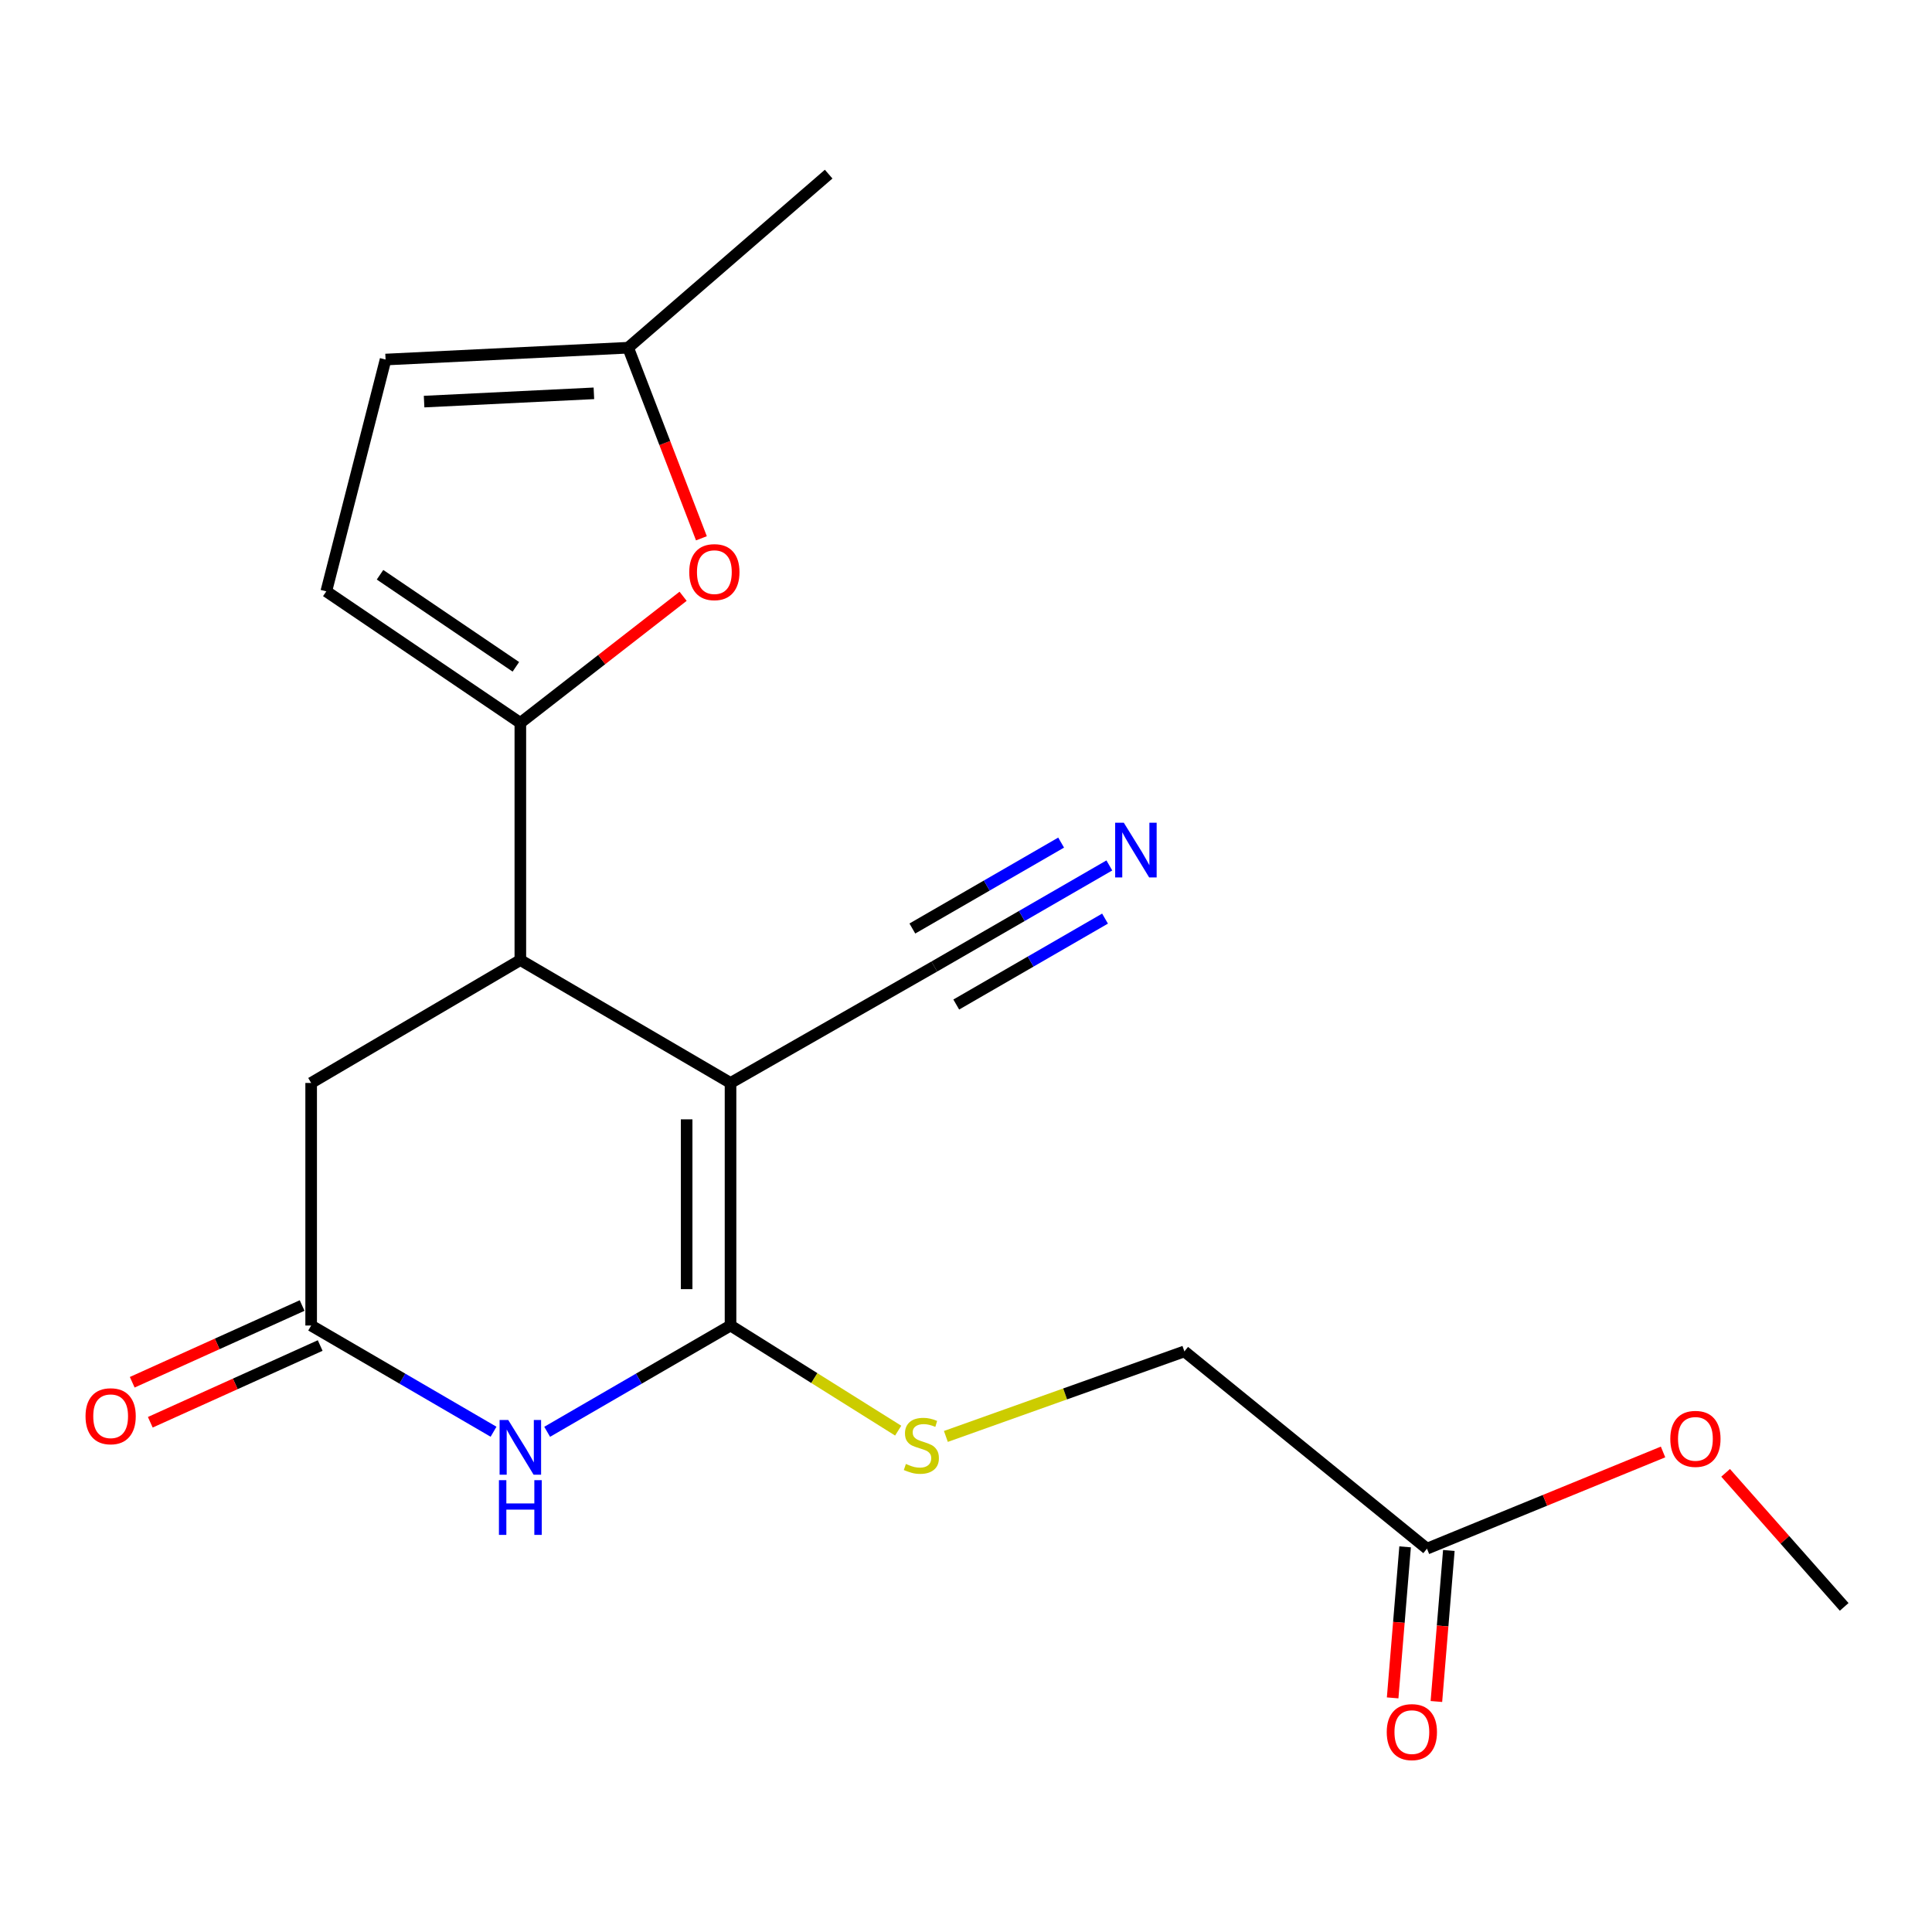 <?xml version='1.0' encoding='iso-8859-1'?>
<svg version='1.1' baseProfile='full'
              xmlns='http://www.w3.org/2000/svg'
                      xmlns:rdkit='http://www.rdkit.org/xml'
                      xmlns:xlink='http://www.w3.org/1999/xlink'
                  xml:space='preserve'
width='1000px' height='1000px' viewBox='0 0 1000 1000'>
<!-- END OF HEADER -->
<rect style='opacity:1.0;fill:#FFFFFF;stroke:none' width='1000' height='1000' x='0' y='0'> </rect>
<path class='bond-0' d='M 378.121,560.537 L 378.121,686.09' style='fill:none;fill-rule:evenodd;stroke:#000000;stroke-width:6px;stroke-linecap:butt;stroke-linejoin:miter;stroke-opacity:1' />
<path class='bond-0' d='M 355.403,579.37 L 355.403,667.257' style='fill:none;fill-rule:evenodd;stroke:#000000;stroke-width:6px;stroke-linecap:butt;stroke-linejoin:miter;stroke-opacity:1' />
<path class='bond-3' d='M 378.121,560.537 L 269.328,496.927' style='fill:none;fill-rule:evenodd;stroke:#000000;stroke-width:6px;stroke-linecap:butt;stroke-linejoin:miter;stroke-opacity:1' />
<path class='bond-6' d='M 378.121,560.537 L 483.594,500.271' style='fill:none;fill-rule:evenodd;stroke:#000000;stroke-width:6px;stroke-linecap:butt;stroke-linejoin:miter;stroke-opacity:1' />
<path class='bond-1' d='M 378.121,686.09 L 330.666,713.594' style='fill:none;fill-rule:evenodd;stroke:#000000;stroke-width:6px;stroke-linecap:butt;stroke-linejoin:miter;stroke-opacity:1' />
<path class='bond-1' d='M 330.666,713.594 L 283.212,741.097' style='fill:none;fill-rule:evenodd;stroke:#0000FF;stroke-width:6px;stroke-linecap:butt;stroke-linejoin:miter;stroke-opacity:1' />
<path class='bond-8' d='M 378.121,686.09 L 421.509,713.295' style='fill:none;fill-rule:evenodd;stroke:#000000;stroke-width:6px;stroke-linecap:butt;stroke-linejoin:miter;stroke-opacity:1' />
<path class='bond-8' d='M 421.509,713.295 L 464.898,740.5' style='fill:none;fill-rule:evenodd;stroke:#CCCC00;stroke-width:6px;stroke-linecap:butt;stroke-linejoin:miter;stroke-opacity:1' />
<path class='bond-20' d='M 255.456,741.066 L 208.254,713.578' style='fill:none;fill-rule:evenodd;stroke:#0000FF;stroke-width:6px;stroke-linecap:butt;stroke-linejoin:miter;stroke-opacity:1' />
<path class='bond-20' d='M 208.254,713.578 L 161.053,686.09' style='fill:none;fill-rule:evenodd;stroke:#000000;stroke-width:6px;stroke-linecap:butt;stroke-linejoin:miter;stroke-opacity:1' />
<path class='bond-2' d='M 269.328,374.163 L 269.328,496.927' style='fill:none;fill-rule:evenodd;stroke:#000000;stroke-width:6px;stroke-linecap:butt;stroke-linejoin:miter;stroke-opacity:1' />
<path class='bond-5' d='M 269.328,374.163 L 311.45,341.4' style='fill:none;fill-rule:evenodd;stroke:#000000;stroke-width:6px;stroke-linecap:butt;stroke-linejoin:miter;stroke-opacity:1' />
<path class='bond-5' d='M 311.45,341.4 L 353.573,308.637' style='fill:none;fill-rule:evenodd;stroke:#FF0000;stroke-width:6px;stroke-linecap:butt;stroke-linejoin:miter;stroke-opacity:1' />
<path class='bond-7' d='M 269.328,374.163 L 168.891,306.085' style='fill:none;fill-rule:evenodd;stroke:#000000;stroke-width:6px;stroke-linecap:butt;stroke-linejoin:miter;stroke-opacity:1' />
<path class='bond-7' d='M 267.009,345.146 L 196.702,297.492' style='fill:none;fill-rule:evenodd;stroke:#000000;stroke-width:6px;stroke-linecap:butt;stroke-linejoin:miter;stroke-opacity:1' />
<path class='bond-11' d='M 269.328,496.927 L 161.053,560.537' style='fill:none;fill-rule:evenodd;stroke:#000000;stroke-width:6px;stroke-linecap:butt;stroke-linejoin:miter;stroke-opacity:1' />
<path class='bond-4' d='M 161.053,686.09 L 161.053,560.537' style='fill:none;fill-rule:evenodd;stroke:#000000;stroke-width:6px;stroke-linecap:butt;stroke-linejoin:miter;stroke-opacity:1' />
<path class='bond-14' d='M 156.377,675.738 L 112.41,695.596' style='fill:none;fill-rule:evenodd;stroke:#000000;stroke-width:6px;stroke-linecap:butt;stroke-linejoin:miter;stroke-opacity:1' />
<path class='bond-14' d='M 112.41,695.596 L 68.442,715.455' style='fill:none;fill-rule:evenodd;stroke:#FF0000;stroke-width:6px;stroke-linecap:butt;stroke-linejoin:miter;stroke-opacity:1' />
<path class='bond-14' d='M 165.728,696.442 L 121.761,716.3' style='fill:none;fill-rule:evenodd;stroke:#000000;stroke-width:6px;stroke-linecap:butt;stroke-linejoin:miter;stroke-opacity:1' />
<path class='bond-14' d='M 121.761,716.3 L 77.793,736.159' style='fill:none;fill-rule:evenodd;stroke:#FF0000;stroke-width:6px;stroke-linecap:butt;stroke-linejoin:miter;stroke-opacity:1' />
<path class='bond-10' d='M 363.052,278.623 L 344.089,229.3' style='fill:none;fill-rule:evenodd;stroke:#FF0000;stroke-width:6px;stroke-linecap:butt;stroke-linejoin:miter;stroke-opacity:1' />
<path class='bond-10' d='M 344.089,229.3 L 325.125,179.977' style='fill:none;fill-rule:evenodd;stroke:#000000;stroke-width:6px;stroke-linecap:butt;stroke-linejoin:miter;stroke-opacity:1' />
<path class='bond-9' d='M 483.594,500.271 L 528.893,474.11' style='fill:none;fill-rule:evenodd;stroke:#000000;stroke-width:6px;stroke-linecap:butt;stroke-linejoin:miter;stroke-opacity:1' />
<path class='bond-9' d='M 528.893,474.11 L 574.192,447.949' style='fill:none;fill-rule:evenodd;stroke:#0000FF;stroke-width:6px;stroke-linecap:butt;stroke-linejoin:miter;stroke-opacity:1' />
<path class='bond-9' d='M 494.956,519.944 L 533.46,497.707' style='fill:none;fill-rule:evenodd;stroke:#000000;stroke-width:6px;stroke-linecap:butt;stroke-linejoin:miter;stroke-opacity:1' />
<path class='bond-9' d='M 533.46,497.707 L 571.964,475.47' style='fill:none;fill-rule:evenodd;stroke:#0000FF;stroke-width:6px;stroke-linecap:butt;stroke-linejoin:miter;stroke-opacity:1' />
<path class='bond-9' d='M 472.233,480.599 L 510.737,458.362' style='fill:none;fill-rule:evenodd;stroke:#000000;stroke-width:6px;stroke-linecap:butt;stroke-linejoin:miter;stroke-opacity:1' />
<path class='bond-9' d='M 510.737,458.362 L 549.241,436.125' style='fill:none;fill-rule:evenodd;stroke:#0000FF;stroke-width:6px;stroke-linecap:butt;stroke-linejoin:miter;stroke-opacity:1' />
<path class='bond-12' d='M 168.891,306.085 L 199.572,186.098' style='fill:none;fill-rule:evenodd;stroke:#000000;stroke-width:6px;stroke-linecap:butt;stroke-linejoin:miter;stroke-opacity:1' />
<path class='bond-16' d='M 489.586,743.496 L 551.317,721.488' style='fill:none;fill-rule:evenodd;stroke:#CCCC00;stroke-width:6px;stroke-linecap:butt;stroke-linejoin:miter;stroke-opacity:1' />
<path class='bond-16' d='M 551.317,721.488 L 613.047,699.481' style='fill:none;fill-rule:evenodd;stroke:#000000;stroke-width:6px;stroke-linecap:butt;stroke-linejoin:miter;stroke-opacity:1' />
<path class='bond-18' d='M 325.125,179.977 L 428.908,90.128' style='fill:none;fill-rule:evenodd;stroke:#000000;stroke-width:6px;stroke-linecap:butt;stroke-linejoin:miter;stroke-opacity:1' />
<path class='bond-21' d='M 325.125,179.977 L 199.572,186.098' style='fill:none;fill-rule:evenodd;stroke:#000000;stroke-width:6px;stroke-linecap:butt;stroke-linejoin:miter;stroke-opacity:1' />
<path class='bond-21' d='M 307.399,203.586 L 219.511,207.87' style='fill:none;fill-rule:evenodd;stroke:#000000;stroke-width:6px;stroke-linecap:butt;stroke-linejoin:miter;stroke-opacity:1' />
<path class='bond-13' d='M 738.601,801.584 L 613.047,699.481' style='fill:none;fill-rule:evenodd;stroke:#000000;stroke-width:6px;stroke-linecap:butt;stroke-linejoin:miter;stroke-opacity:1' />
<path class='bond-15' d='M 727.28,800.651 L 724.057,839.737' style='fill:none;fill-rule:evenodd;stroke:#000000;stroke-width:6px;stroke-linecap:butt;stroke-linejoin:miter;stroke-opacity:1' />
<path class='bond-15' d='M 724.057,839.737 L 720.833,878.822' style='fill:none;fill-rule:evenodd;stroke:#FF0000;stroke-width:6px;stroke-linecap:butt;stroke-linejoin:miter;stroke-opacity:1' />
<path class='bond-15' d='M 749.921,802.518 L 746.697,841.604' style='fill:none;fill-rule:evenodd;stroke:#000000;stroke-width:6px;stroke-linecap:butt;stroke-linejoin:miter;stroke-opacity:1' />
<path class='bond-15' d='M 746.697,841.604 L 743.474,880.69' style='fill:none;fill-rule:evenodd;stroke:#FF0000;stroke-width:6px;stroke-linecap:butt;stroke-linejoin:miter;stroke-opacity:1' />
<path class='bond-17' d='M 738.601,801.584 L 799.696,776.561' style='fill:none;fill-rule:evenodd;stroke:#000000;stroke-width:6px;stroke-linecap:butt;stroke-linejoin:miter;stroke-opacity:1' />
<path class='bond-17' d='M 799.696,776.561 L 860.791,751.538' style='fill:none;fill-rule:evenodd;stroke:#FF0000;stroke-width:6px;stroke-linecap:butt;stroke-linejoin:miter;stroke-opacity:1' />
<path class='bond-19' d='M 893.172,762.342 L 923.859,797.032' style='fill:none;fill-rule:evenodd;stroke:#FF0000;stroke-width:6px;stroke-linecap:butt;stroke-linejoin:miter;stroke-opacity:1' />
<path class='bond-19' d='M 923.859,797.032 L 954.545,831.723' style='fill:none;fill-rule:evenodd;stroke:#000000;stroke-width:6px;stroke-linecap:butt;stroke-linejoin:miter;stroke-opacity:1' />
<path  class='atom-2' d='M 263.068 734.984
L 272.348 749.984
Q 273.268 751.464, 274.748 754.144
Q 276.228 756.824, 276.308 756.984
L 276.308 734.984
L 280.068 734.984
L 280.068 763.304
L 276.188 763.304
L 266.228 746.904
Q 265.068 744.984, 263.828 742.784
Q 262.628 740.584, 262.268 739.904
L 262.268 763.304
L 258.588 763.304
L 258.588 734.984
L 263.068 734.984
' fill='#0000FF'/>
<path  class='atom-2' d='M 258.248 766.136
L 262.088 766.136
L 262.088 778.176
L 276.568 778.176
L 276.568 766.136
L 280.408 766.136
L 280.408 794.456
L 276.568 794.456
L 276.568 781.376
L 262.088 781.376
L 262.088 794.456
L 258.248 794.456
L 258.248 766.136
' fill='#0000FF'/>
<path  class='atom-6' d='M 356.753 296.132
Q 356.753 289.332, 360.113 285.532
Q 363.473 281.732, 369.753 281.732
Q 376.033 281.732, 379.393 285.532
Q 382.753 289.332, 382.753 296.132
Q 382.753 303.012, 379.353 306.932
Q 375.953 310.812, 369.753 310.812
Q 363.513 310.812, 360.113 306.932
Q 356.753 303.052, 356.753 296.132
M 369.753 307.612
Q 374.073 307.612, 376.393 304.732
Q 378.753 301.812, 378.753 296.132
Q 378.753 290.572, 376.393 287.772
Q 374.073 284.932, 369.753 284.932
Q 365.433 284.932, 363.073 287.732
Q 360.753 290.532, 360.753 296.132
Q 360.753 301.852, 363.073 304.732
Q 365.433 307.612, 369.753 307.612
' fill='#FF0000'/>
<path  class='atom-9' d='M 468.893 757.741
Q 469.213 757.861, 470.533 758.421
Q 471.853 758.981, 473.293 759.341
Q 474.773 759.661, 476.213 759.661
Q 478.893 759.661, 480.453 758.381
Q 482.013 757.061, 482.013 754.781
Q 482.013 753.221, 481.213 752.261
Q 480.453 751.301, 479.253 750.781
Q 478.053 750.261, 476.053 749.661
Q 473.533 748.901, 472.013 748.181
Q 470.533 747.461, 469.453 745.941
Q 468.413 744.421, 468.413 741.861
Q 468.413 738.301, 470.813 736.101
Q 473.253 733.901, 478.053 733.901
Q 481.333 733.901, 485.053 735.461
L 484.133 738.541
Q 480.733 737.141, 478.173 737.141
Q 475.413 737.141, 473.893 738.301
Q 472.373 739.421, 472.413 741.381
Q 472.413 742.901, 473.173 743.821
Q 473.973 744.741, 475.093 745.261
Q 476.253 745.781, 478.173 746.381
Q 480.733 747.181, 482.253 747.981
Q 483.773 748.781, 484.853 750.421
Q 485.973 752.021, 485.973 754.781
Q 485.973 758.701, 483.333 760.821
Q 480.733 762.901, 476.373 762.901
Q 473.853 762.901, 471.933 762.341
Q 470.053 761.821, 467.813 760.901
L 468.893 757.741
' fill='#CCCC00'/>
<path  class='atom-10' d='M 581.684 425.846
L 590.964 440.846
Q 591.884 442.326, 593.364 445.006
Q 594.844 447.686, 594.924 447.846
L 594.924 425.846
L 598.684 425.846
L 598.684 454.166
L 594.804 454.166
L 584.844 437.766
Q 583.684 435.846, 582.444 433.646
Q 581.244 431.446, 580.884 430.766
L 580.884 454.166
L 577.204 454.166
L 577.204 425.846
L 581.684 425.846
' fill='#0000FF'/>
<path  class='atom-15' d='M 44.271 733.044
Q 44.271 726.244, 47.631 722.444
Q 50.991 718.644, 57.271 718.644
Q 63.551 718.644, 66.911 722.444
Q 70.271 726.244, 70.271 733.044
Q 70.271 739.924, 66.871 743.844
Q 63.471 747.724, 57.271 747.724
Q 51.031 747.724, 47.631 743.844
Q 44.271 739.964, 44.271 733.044
M 57.271 744.524
Q 61.591 744.524, 63.911 741.644
Q 66.271 738.724, 66.271 733.044
Q 66.271 727.484, 63.911 724.684
Q 61.591 721.844, 57.271 721.844
Q 52.951 721.844, 50.591 724.644
Q 48.271 727.444, 48.271 733.044
Q 48.271 738.764, 50.591 741.644
Q 52.951 744.524, 57.271 744.524
' fill='#FF0000'/>
<path  class='atom-16' d='M 717.776 896.536
Q 717.776 889.736, 721.136 885.936
Q 724.496 882.136, 730.776 882.136
Q 737.056 882.136, 740.416 885.936
Q 743.776 889.736, 743.776 896.536
Q 743.776 903.416, 740.376 907.336
Q 736.976 911.216, 730.776 911.216
Q 724.536 911.216, 721.136 907.336
Q 717.776 903.456, 717.776 896.536
M 730.776 908.016
Q 735.096 908.016, 737.416 905.136
Q 739.776 902.216, 739.776 896.536
Q 739.776 890.976, 737.416 888.176
Q 735.096 885.336, 730.776 885.336
Q 726.456 885.336, 724.096 888.136
Q 721.776 890.936, 721.776 896.536
Q 721.776 902.256, 724.096 905.136
Q 726.456 908.016, 730.776 908.016
' fill='#FF0000'/>
<path  class='atom-18' d='M 864.545 744.756
Q 864.545 737.956, 867.905 734.156
Q 871.265 730.356, 877.545 730.356
Q 883.825 730.356, 887.185 734.156
Q 890.545 737.956, 890.545 744.756
Q 890.545 751.636, 887.145 755.556
Q 883.745 759.436, 877.545 759.436
Q 871.305 759.436, 867.905 755.556
Q 864.545 751.676, 864.545 744.756
M 877.545 756.236
Q 881.865 756.236, 884.185 753.356
Q 886.545 750.436, 886.545 744.756
Q 886.545 739.196, 884.185 736.396
Q 881.865 733.556, 877.545 733.556
Q 873.225 733.556, 870.865 736.356
Q 868.545 739.156, 868.545 744.756
Q 868.545 750.476, 870.865 753.356
Q 873.225 756.236, 877.545 756.236
' fill='#FF0000'/>
</svg>
